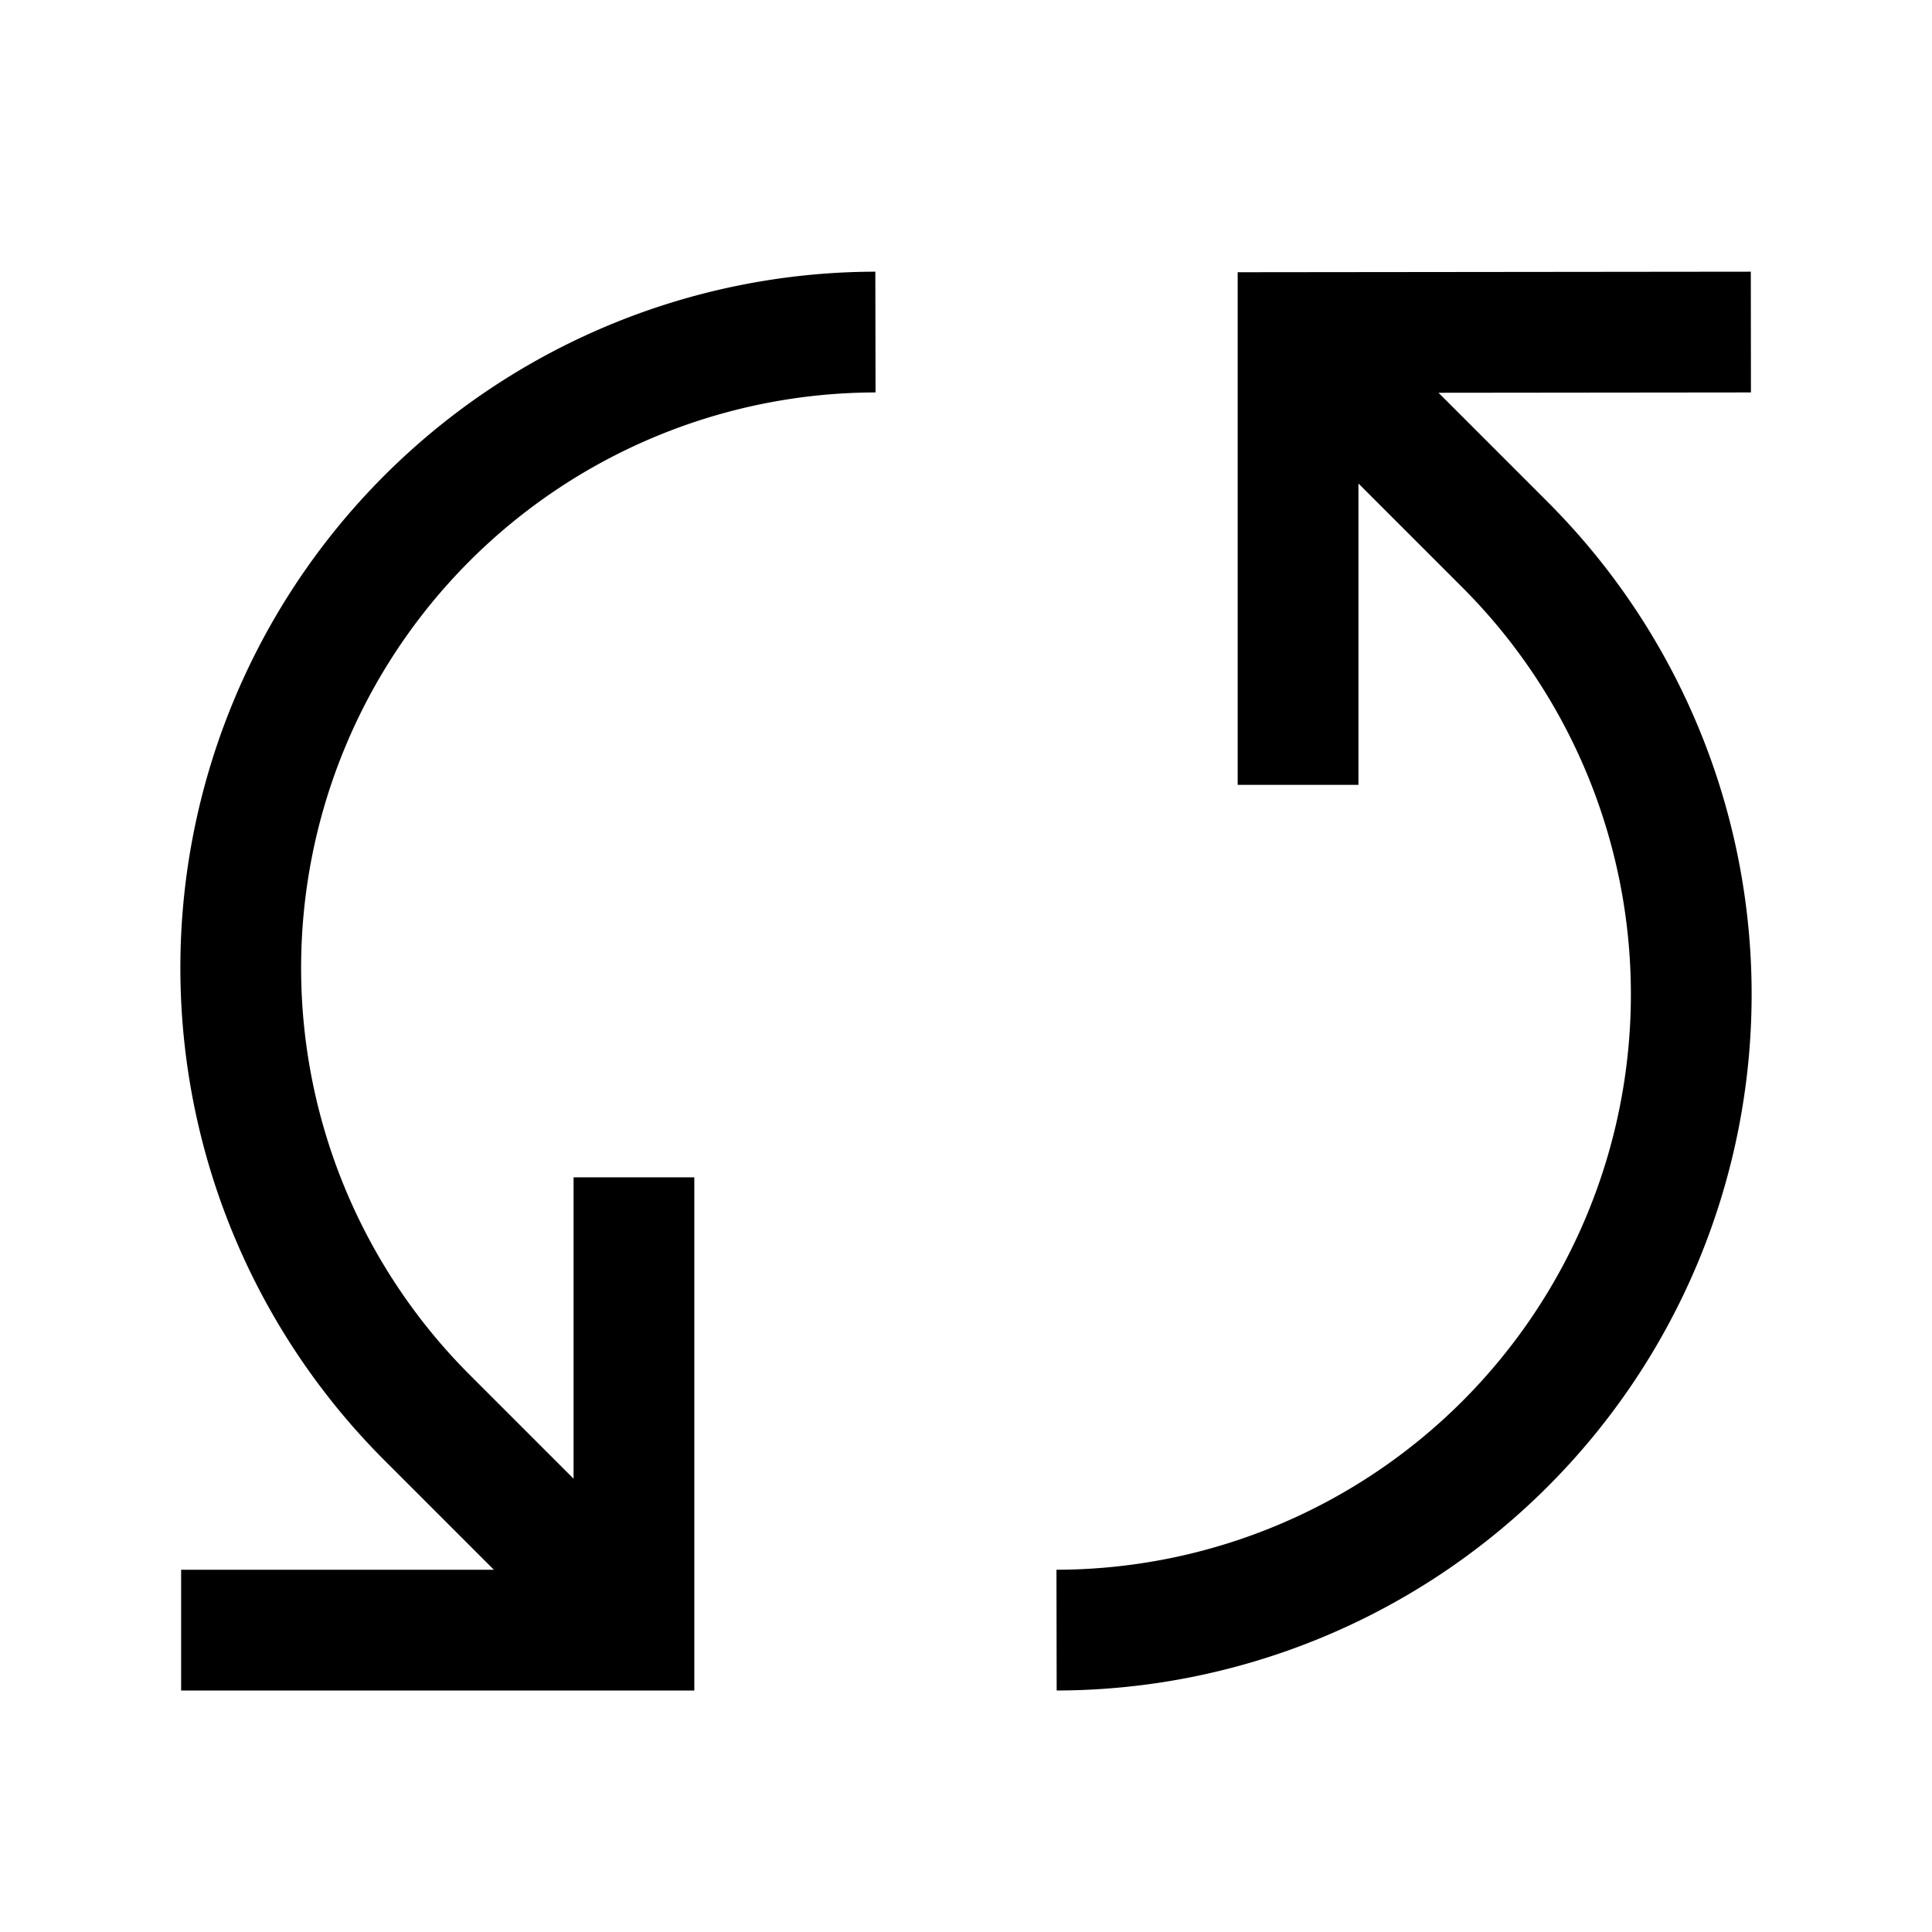 <?xml version="1.0" encoding="utf-8"?><!-- Uploaded to: SVG Repo, www.svgrepo.com, Generator: SVG Repo Mixer Tools -->
<svg width="800px" height="800px" viewBox="0 0 512 512" xmlns="http://www.w3.org/2000/svg">
  <path fill="#000000" d="M410.168,133.046,381.21,104.088,464.017,104l-.034-32L328,72.144V208h32V128.132l27.541,27.541A152.5,152.5,0,0,1,279.972,416l.056,32a184.5,184.5,0,0,0,130.14-314.954Z" class="ci-primary"/>
  <path fill="#000000" d="M232.028,104l-.056-32a184.5,184.5,0,0,0-130.14,314.954L130.878,416H48v32H184V312H152v79.868l-27.541-27.541A152.5,152.5,0,0,1,232.028,104Z" class="ci-primary"/>
</svg>